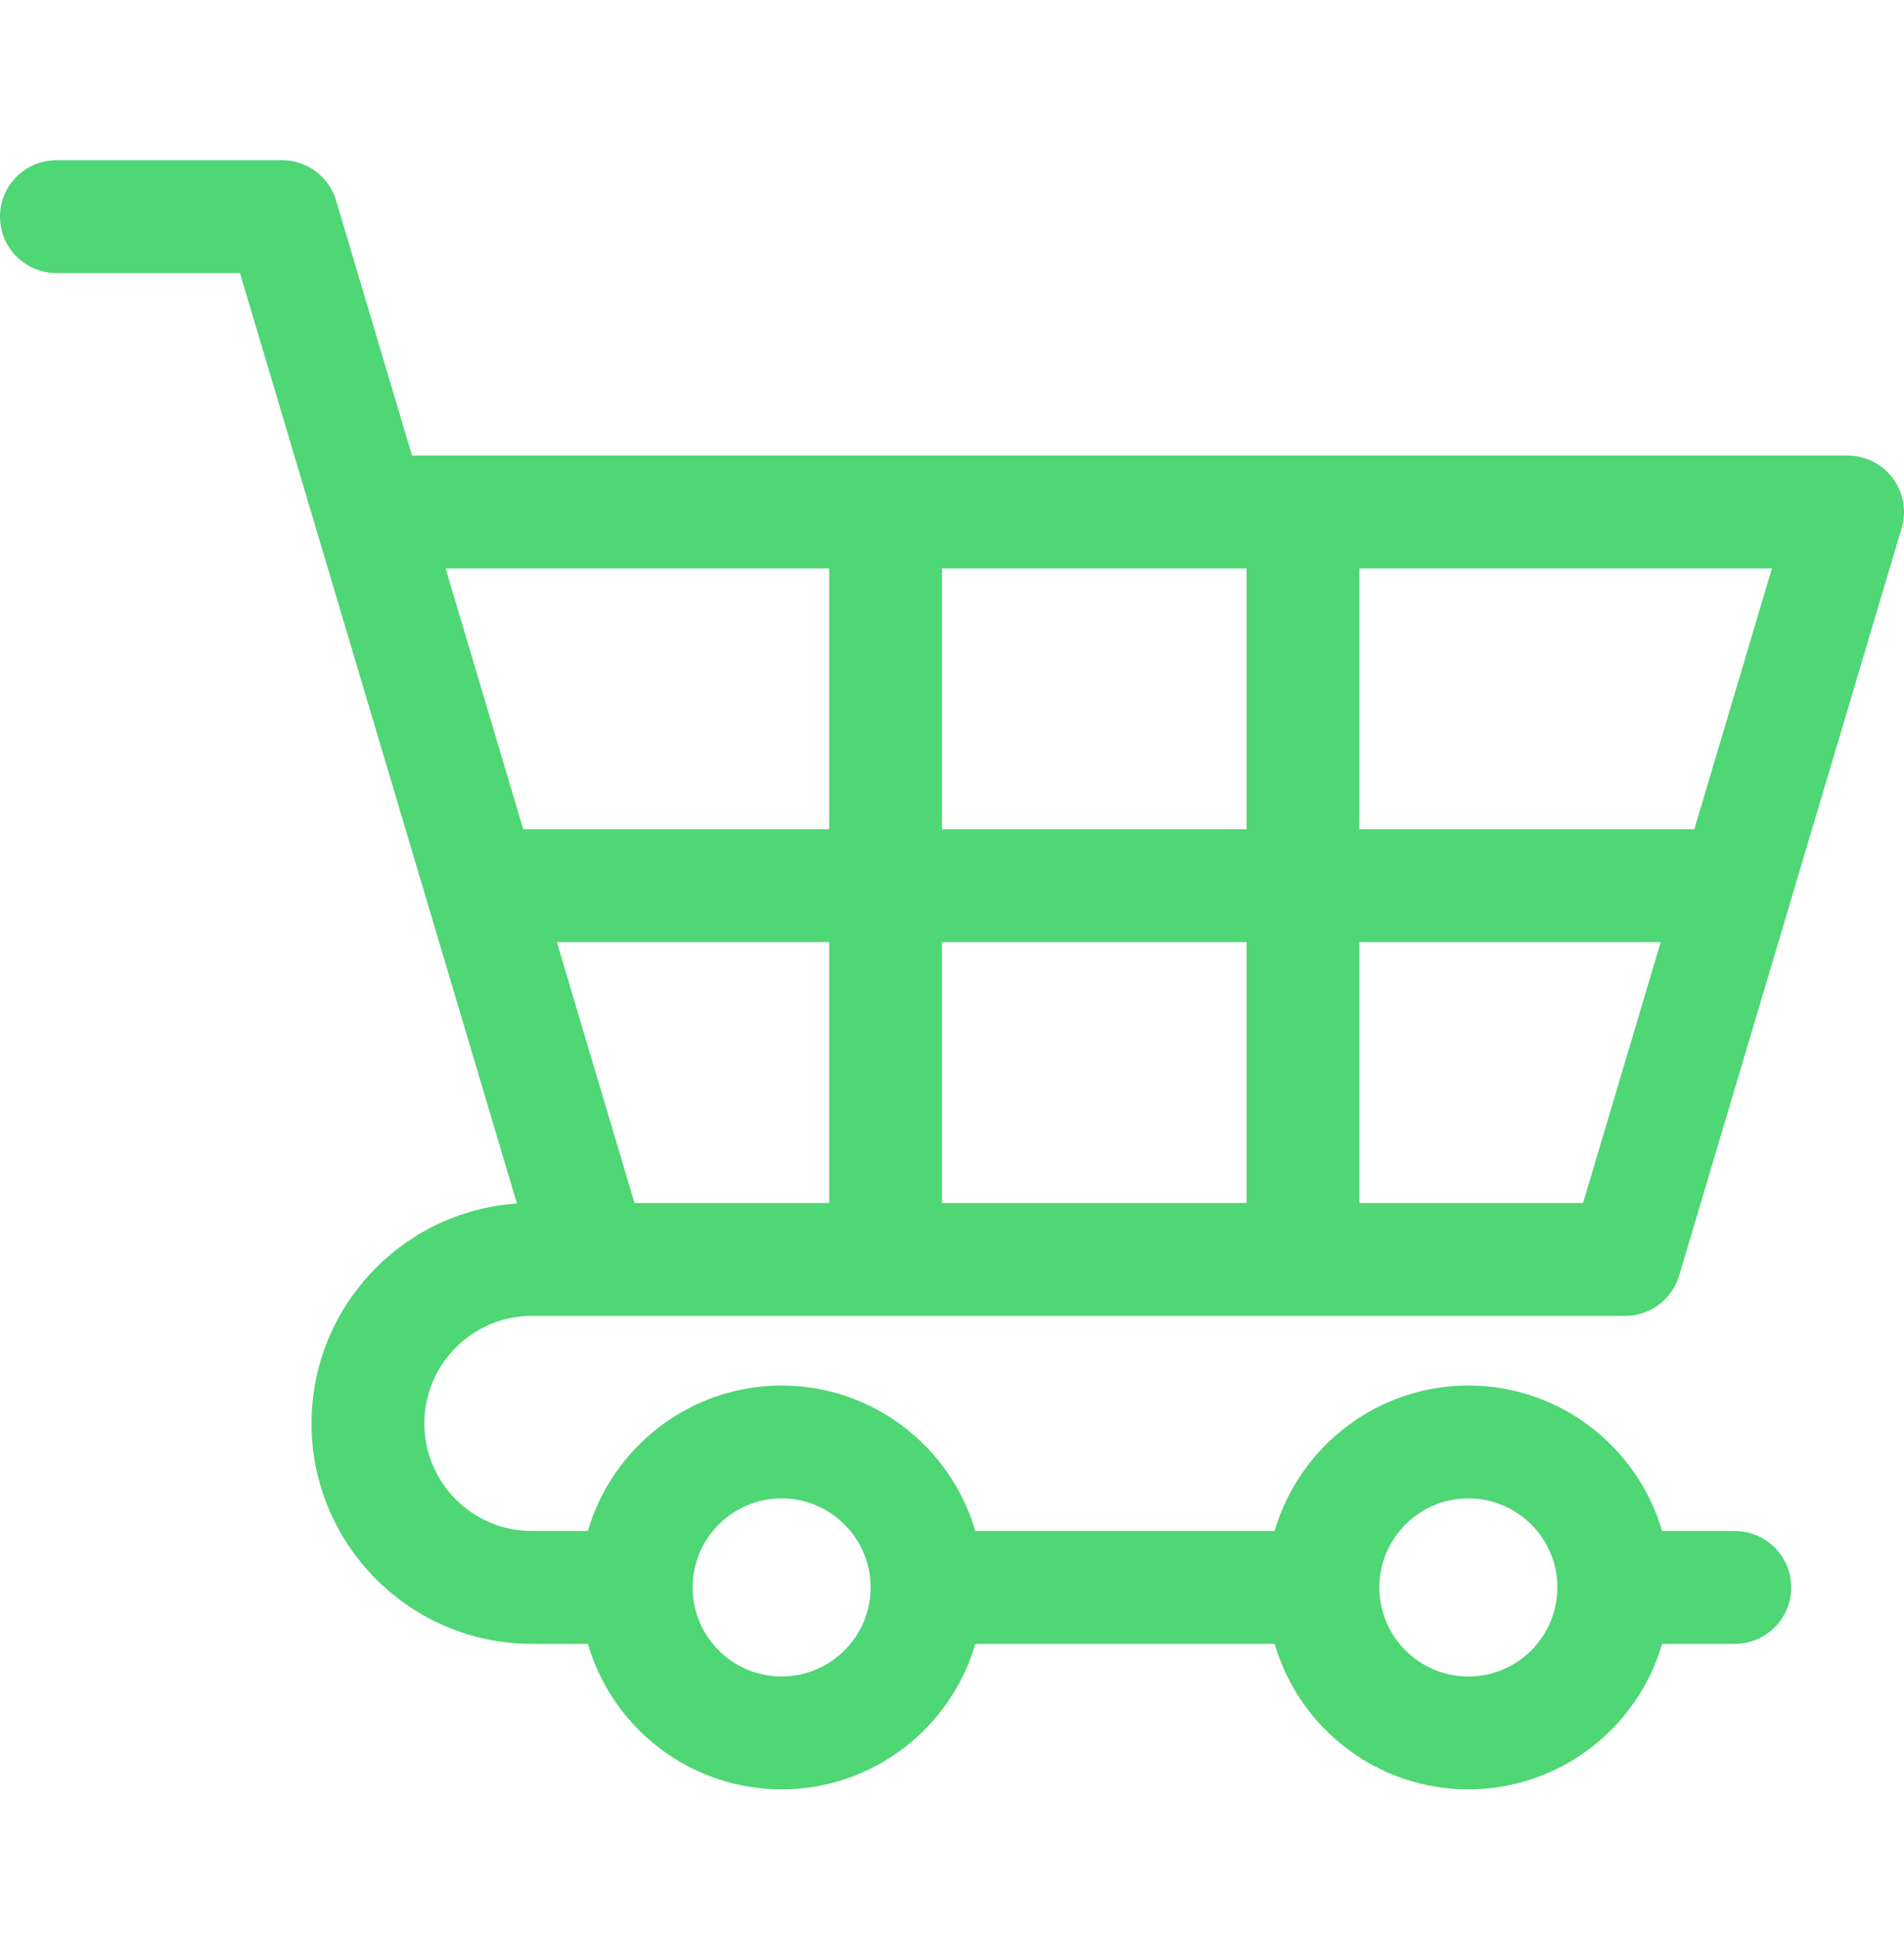 <svg width="60" height="61" viewBox="0 0 60 61" fill="none" xmlns="http://www.w3.org/2000/svg">
<path d="M16.76 41.445H18.669H51.211C51.998 41.445 52.69 40.928 52.915 40.174L59.926 16.633C60.086 16.095 59.983 15.513 59.648 15.063C59.312 14.613 58.784 14.348 58.222 14.348H12.983L10.591 6.316C10.367 5.562 9.674 5.046 8.887 5.046H1.778C0.796 5.046 0 5.841 0 6.823C0 7.805 0.796 8.601 1.778 8.601H7.562L9.943 16.594C9.95 16.621 9.958 16.647 9.966 16.673L16.29 37.907C12.68 38.15 9.817 41.163 9.817 44.833C9.817 48.661 12.932 51.776 16.76 51.776H18.525C19.296 54.42 21.74 56.358 24.63 56.358C27.52 56.358 29.964 54.42 30.735 51.776H40.167C40.938 54.42 43.382 56.358 46.272 56.358C49.162 56.358 51.606 54.42 52.377 51.776H54.667C55.649 51.776 56.445 50.98 56.445 49.998C56.445 49.017 55.649 48.221 54.667 48.221H52.377C51.606 45.577 49.162 43.639 46.272 43.639C43.382 43.639 40.938 45.577 40.167 48.221H30.735C29.964 45.577 27.52 43.639 24.63 43.639C21.74 43.639 19.296 45.577 18.525 48.221H16.76C14.892 48.221 13.372 46.701 13.372 44.833C13.372 42.965 14.892 41.445 16.76 41.445ZM42.837 17.903H55.838L53.392 26.119H42.837V17.903ZM42.837 29.674H52.333L49.886 37.889H42.837V29.674ZM29.684 17.903H39.282V26.119H29.684V17.903ZM29.684 29.674H39.282V37.889H29.684V29.674ZM26.129 37.889H19.994L17.548 29.674H26.129V37.889ZM14.042 17.903H26.129V26.119H16.489L14.042 17.903ZM46.272 47.194C47.819 47.194 49.077 48.452 49.077 49.998C49.077 51.545 47.819 52.803 46.272 52.803C44.725 52.803 43.467 51.545 43.467 49.998C43.467 48.452 44.725 47.194 46.272 47.194ZM24.63 47.194C26.177 47.194 27.435 48.452 27.435 49.998C27.435 51.545 26.177 52.803 24.63 52.803C23.084 52.803 21.826 51.545 21.826 49.998C21.826 48.452 23.084 47.194 24.63 47.194Z" fill="#4FD675"/>
</svg>
